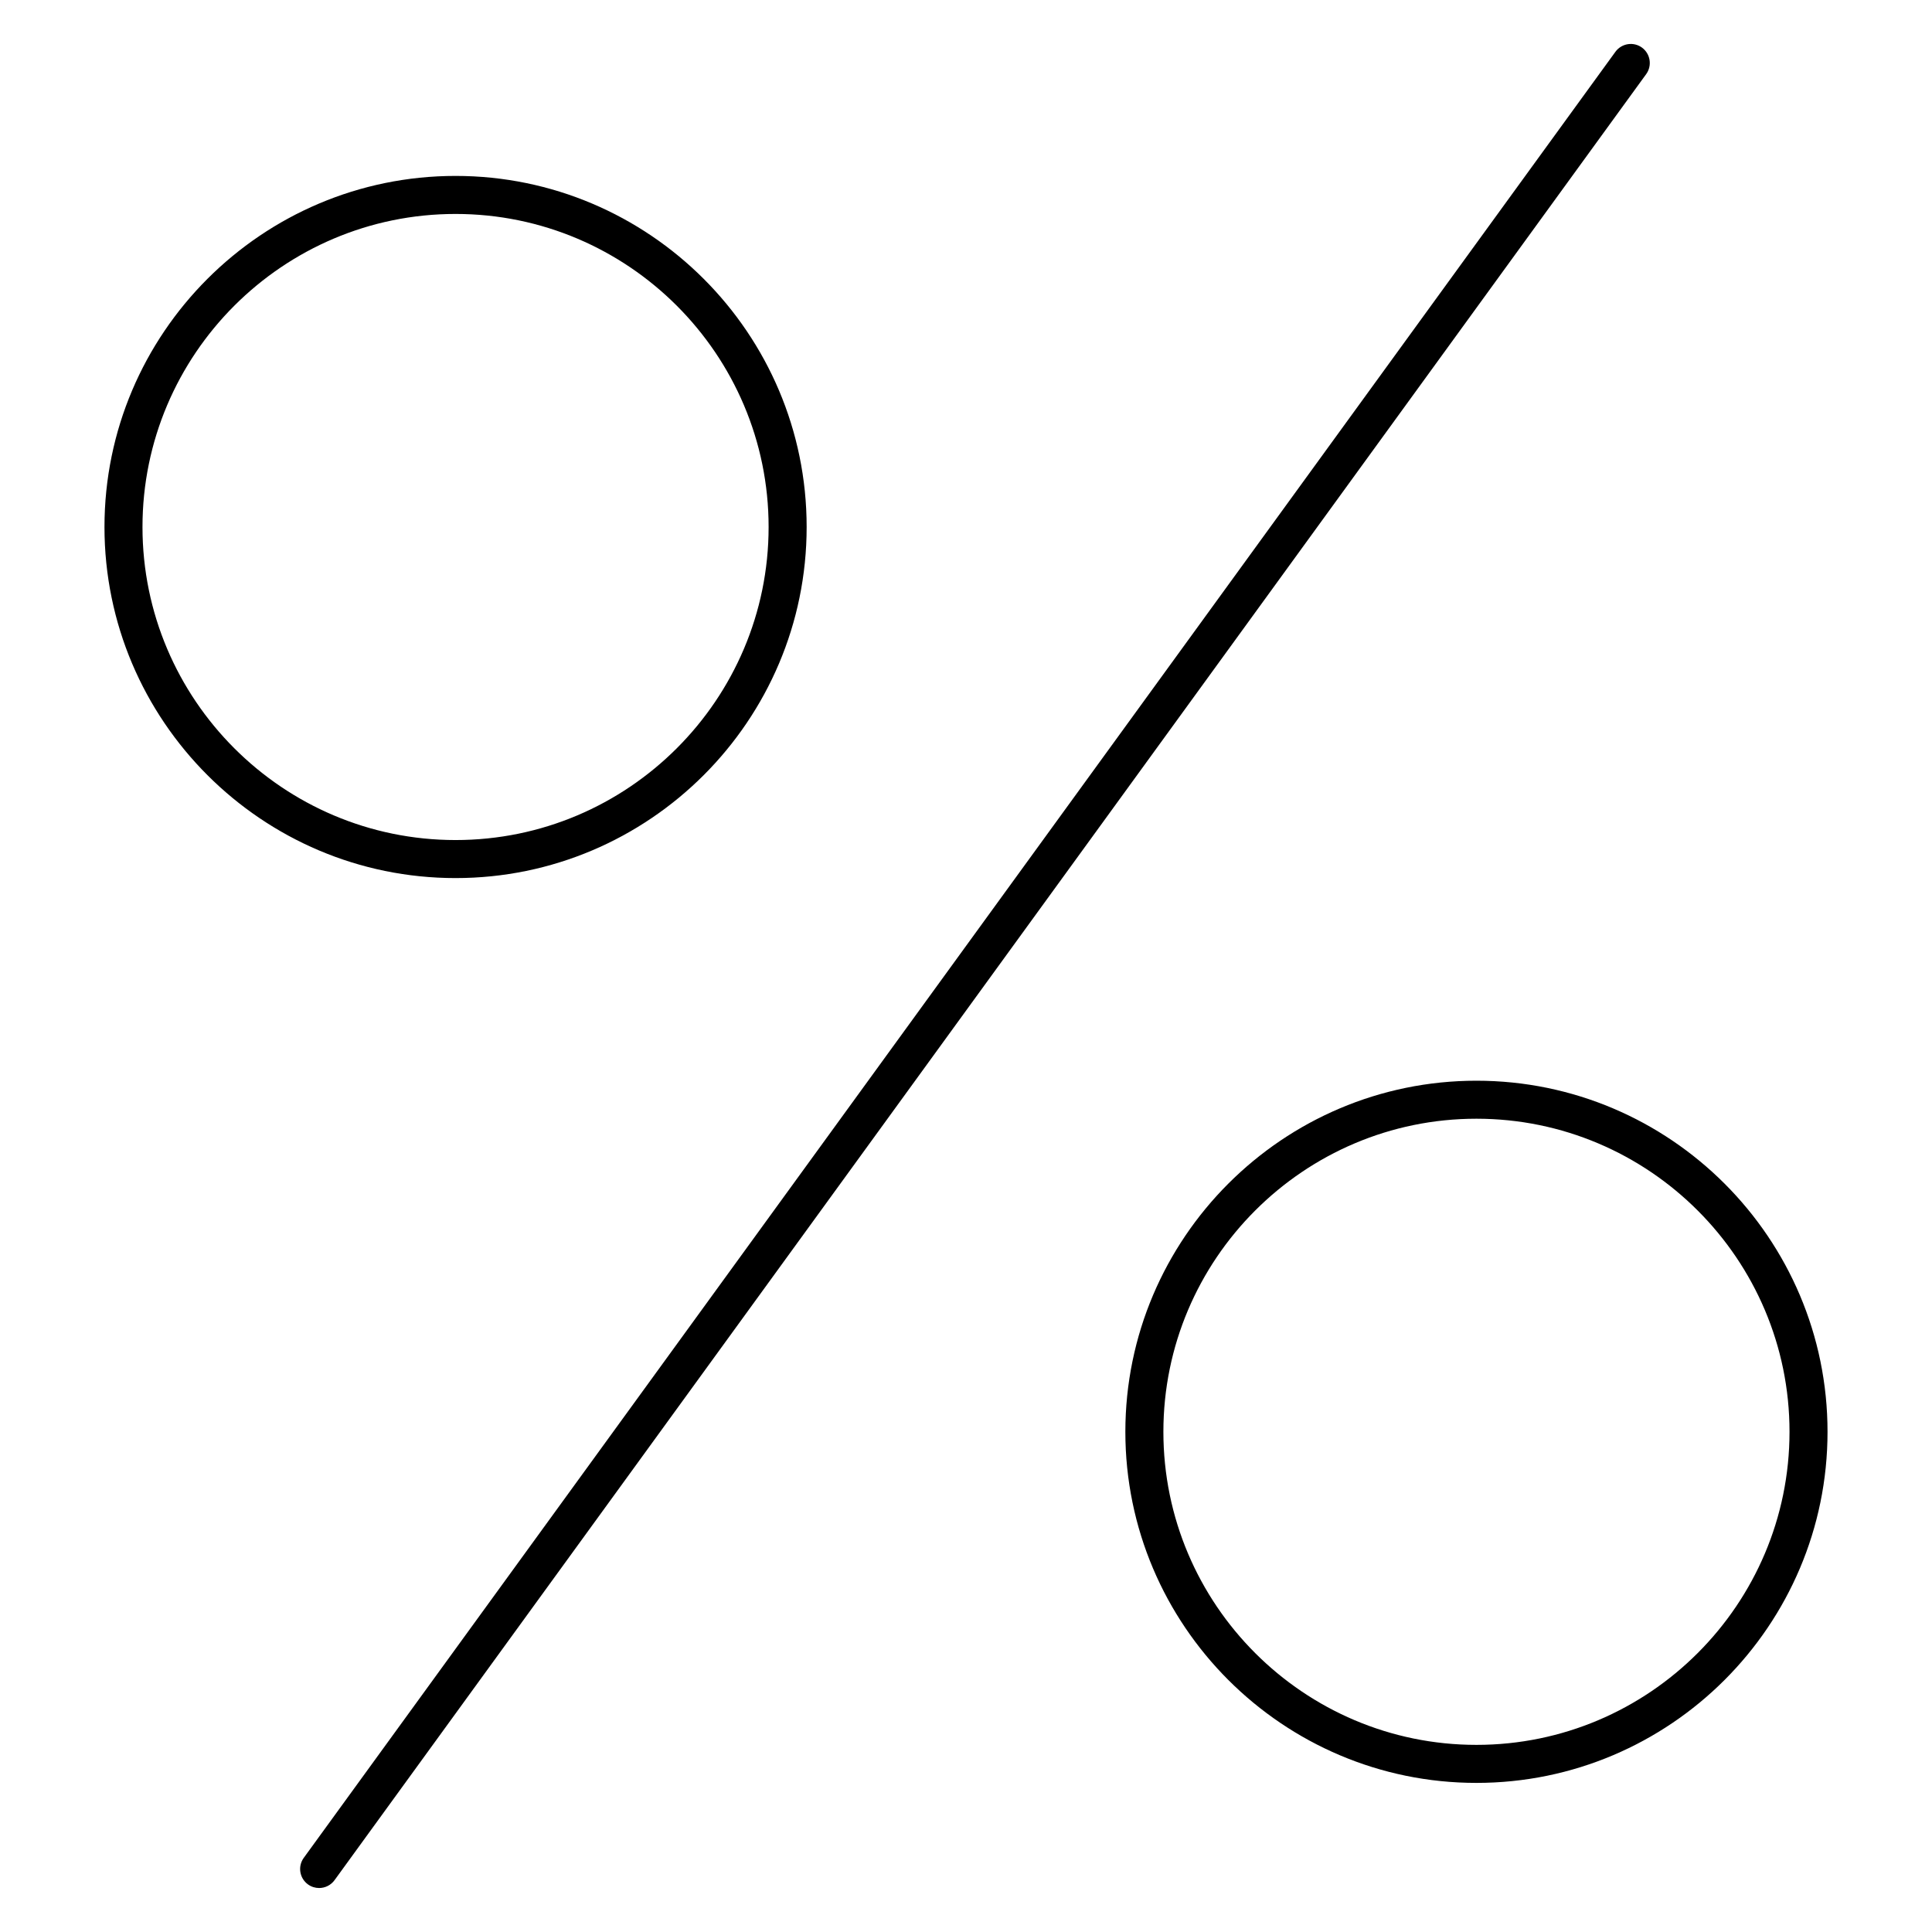 <?xml version="1.0" encoding="UTF-8"?>
<!-- Uploaded to: SVG Repo, www.svgrepo.com, Generator: SVG Repo Mixer Tools -->
<svg fill="#000000" width="800px" height="800px" version="1.1" viewBox="144 144 512 512" xmlns="http://www.w3.org/2000/svg">
 <g>
  <path d="m579.14 156.61c-2.258-1.637-5.402-1.129-7.039 1.117l-347.6 478.62c-1.637 2.254-1.137 5.402 1.117 7.039 0.891 0.648 1.93 0.957 2.953 0.957 1.562 0 3.094-0.719 4.082-2.074l347.6-478.62c1.633-2.254 1.129-5.402-1.117-7.039z"/>
  <path d="m357.77 283.66c0-51.305-41.734-93.039-93.039-93.039-51.301 0-93.043 41.734-93.043 93.039 0 51.305 41.742 93.039 93.043 93.039 51.305 0 93.039-41.738 93.039-93.039zm-176.01 0c0-45.746 37.215-82.961 82.969-82.961 45.746 0 82.961 37.215 82.961 82.961 0 45.746-37.219 82.961-82.965 82.961-45.746 0-82.965-37.215-82.965-82.961z"/>
  <path d="m535.27 430.4c-51.305 0-93.039 41.734-93.039 93.043 0.004 51.309 41.738 93.043 93.039 93.043 51.309 0 93.043-41.734 93.043-93.043 0.004-51.309-41.738-93.043-93.043-93.043zm0 176.01c-45.746 0-82.961-37.223-82.961-82.969s37.219-82.969 82.961-82.969c45.746 0 82.969 37.223 82.969 82.969s-37.223 82.969-82.969 82.969z"/>
 </g>
</svg>